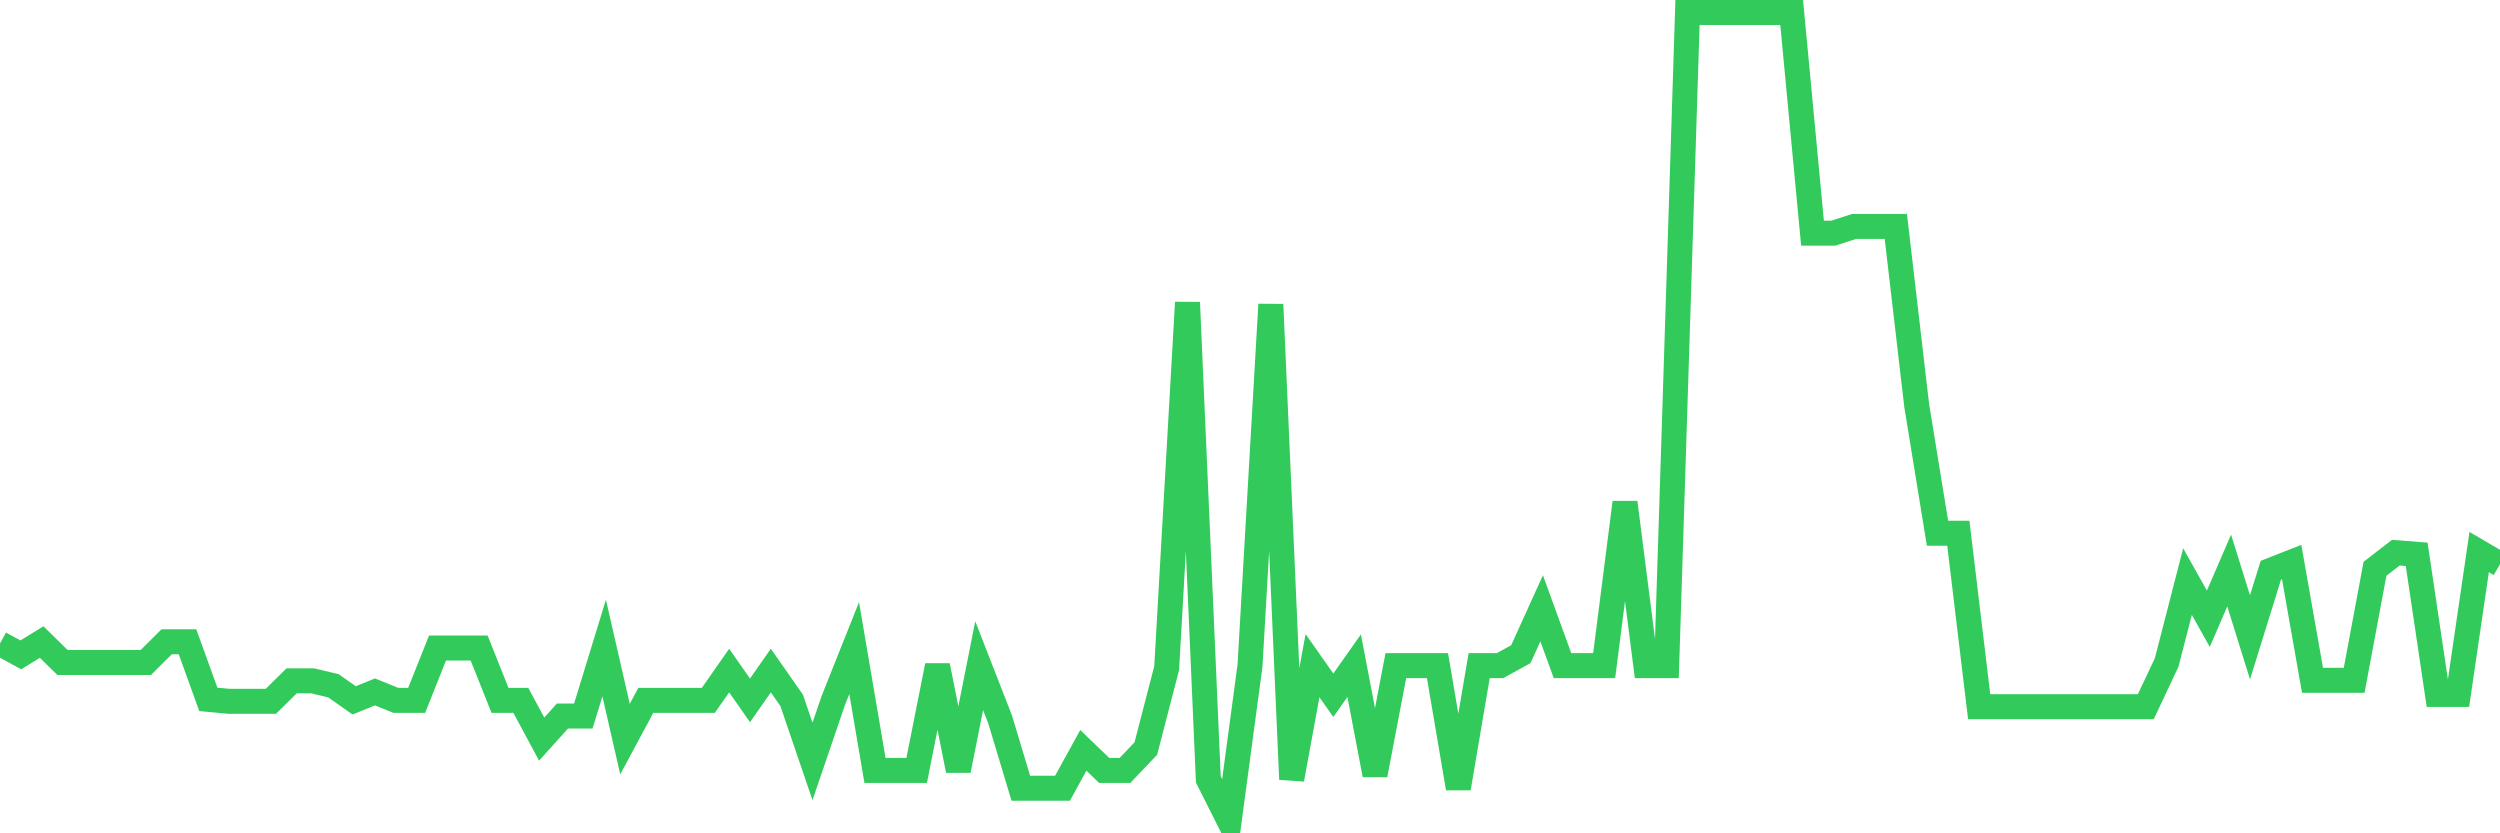 <svg
  xmlns="http://www.w3.org/2000/svg"
  xmlns:xlink="http://www.w3.org/1999/xlink"
  width="120"
  height="40"
  viewBox="0 0 120 40"
  preserveAspectRatio="none"
>
  <polyline
    points="0,30.888 1,31.433 2,30.818 3,31.8 4,31.8 5,31.8 6,31.8 7,31.8 8,30.804 9,30.804 10,33.57 11,33.663 12,33.663 13,33.663 14,32.679 15,32.679 16,32.915 17,33.617 18,33.212 19,33.617 20,33.617 21,31.107 22,31.107 23,31.107 24,33.617 25,33.617 26,35.477 27,34.368 28,34.368 29,31.107 30,35.477 31,33.617 32,33.617 33,33.617 34,33.617 35,32.187 36,33.617 37,32.187 38,33.617 39,36.549 40,33.617 41,31.107 42,36.98 43,36.98 44,36.98 45,31.951 46,36.98 47,31.954 48,34.517 49,37.836 50,37.836 51,37.836 52,36.016 53,36.98 54,36.98 55,35.929 56,32.07 57,14.517 58,37.408 59,39.4 60,31.951 61,14.613 62,37.408 63,31.951 64,33.372 65,31.951 66,37.193 67,31.951 68,31.951 69,31.951 70,37.836 71,31.951 72,31.951 73,31.401 74,29.199 75,31.951 76,31.951 77,31.951 78,24.118 79,31.951 80,31.951 81,0.6 82,0.6 83,0.6 84,0.6 85,0.6 86,0.6 87,11.191 88,11.191 89,10.868 90,10.868 91,10.868 92,19.455 93,25.594 94,25.594 95,33.922 96,33.922 97,33.922 98,33.92 99,33.92 100,33.92 101,33.92 102,33.92 103,33.92 104,31.797 105,27.915 106,29.7 107,27.385 108,30.591 109,27.373 110,26.98 111,32.653 112,32.653 113,32.653 114,27.3 115,26.529 116,26.607 117,33.334 118,33.334 119,26.5 120,27.085"
    fill="none"
    stroke="#32ca5b"
    stroke-width="1.2"
  >
  </polyline>
</svg>